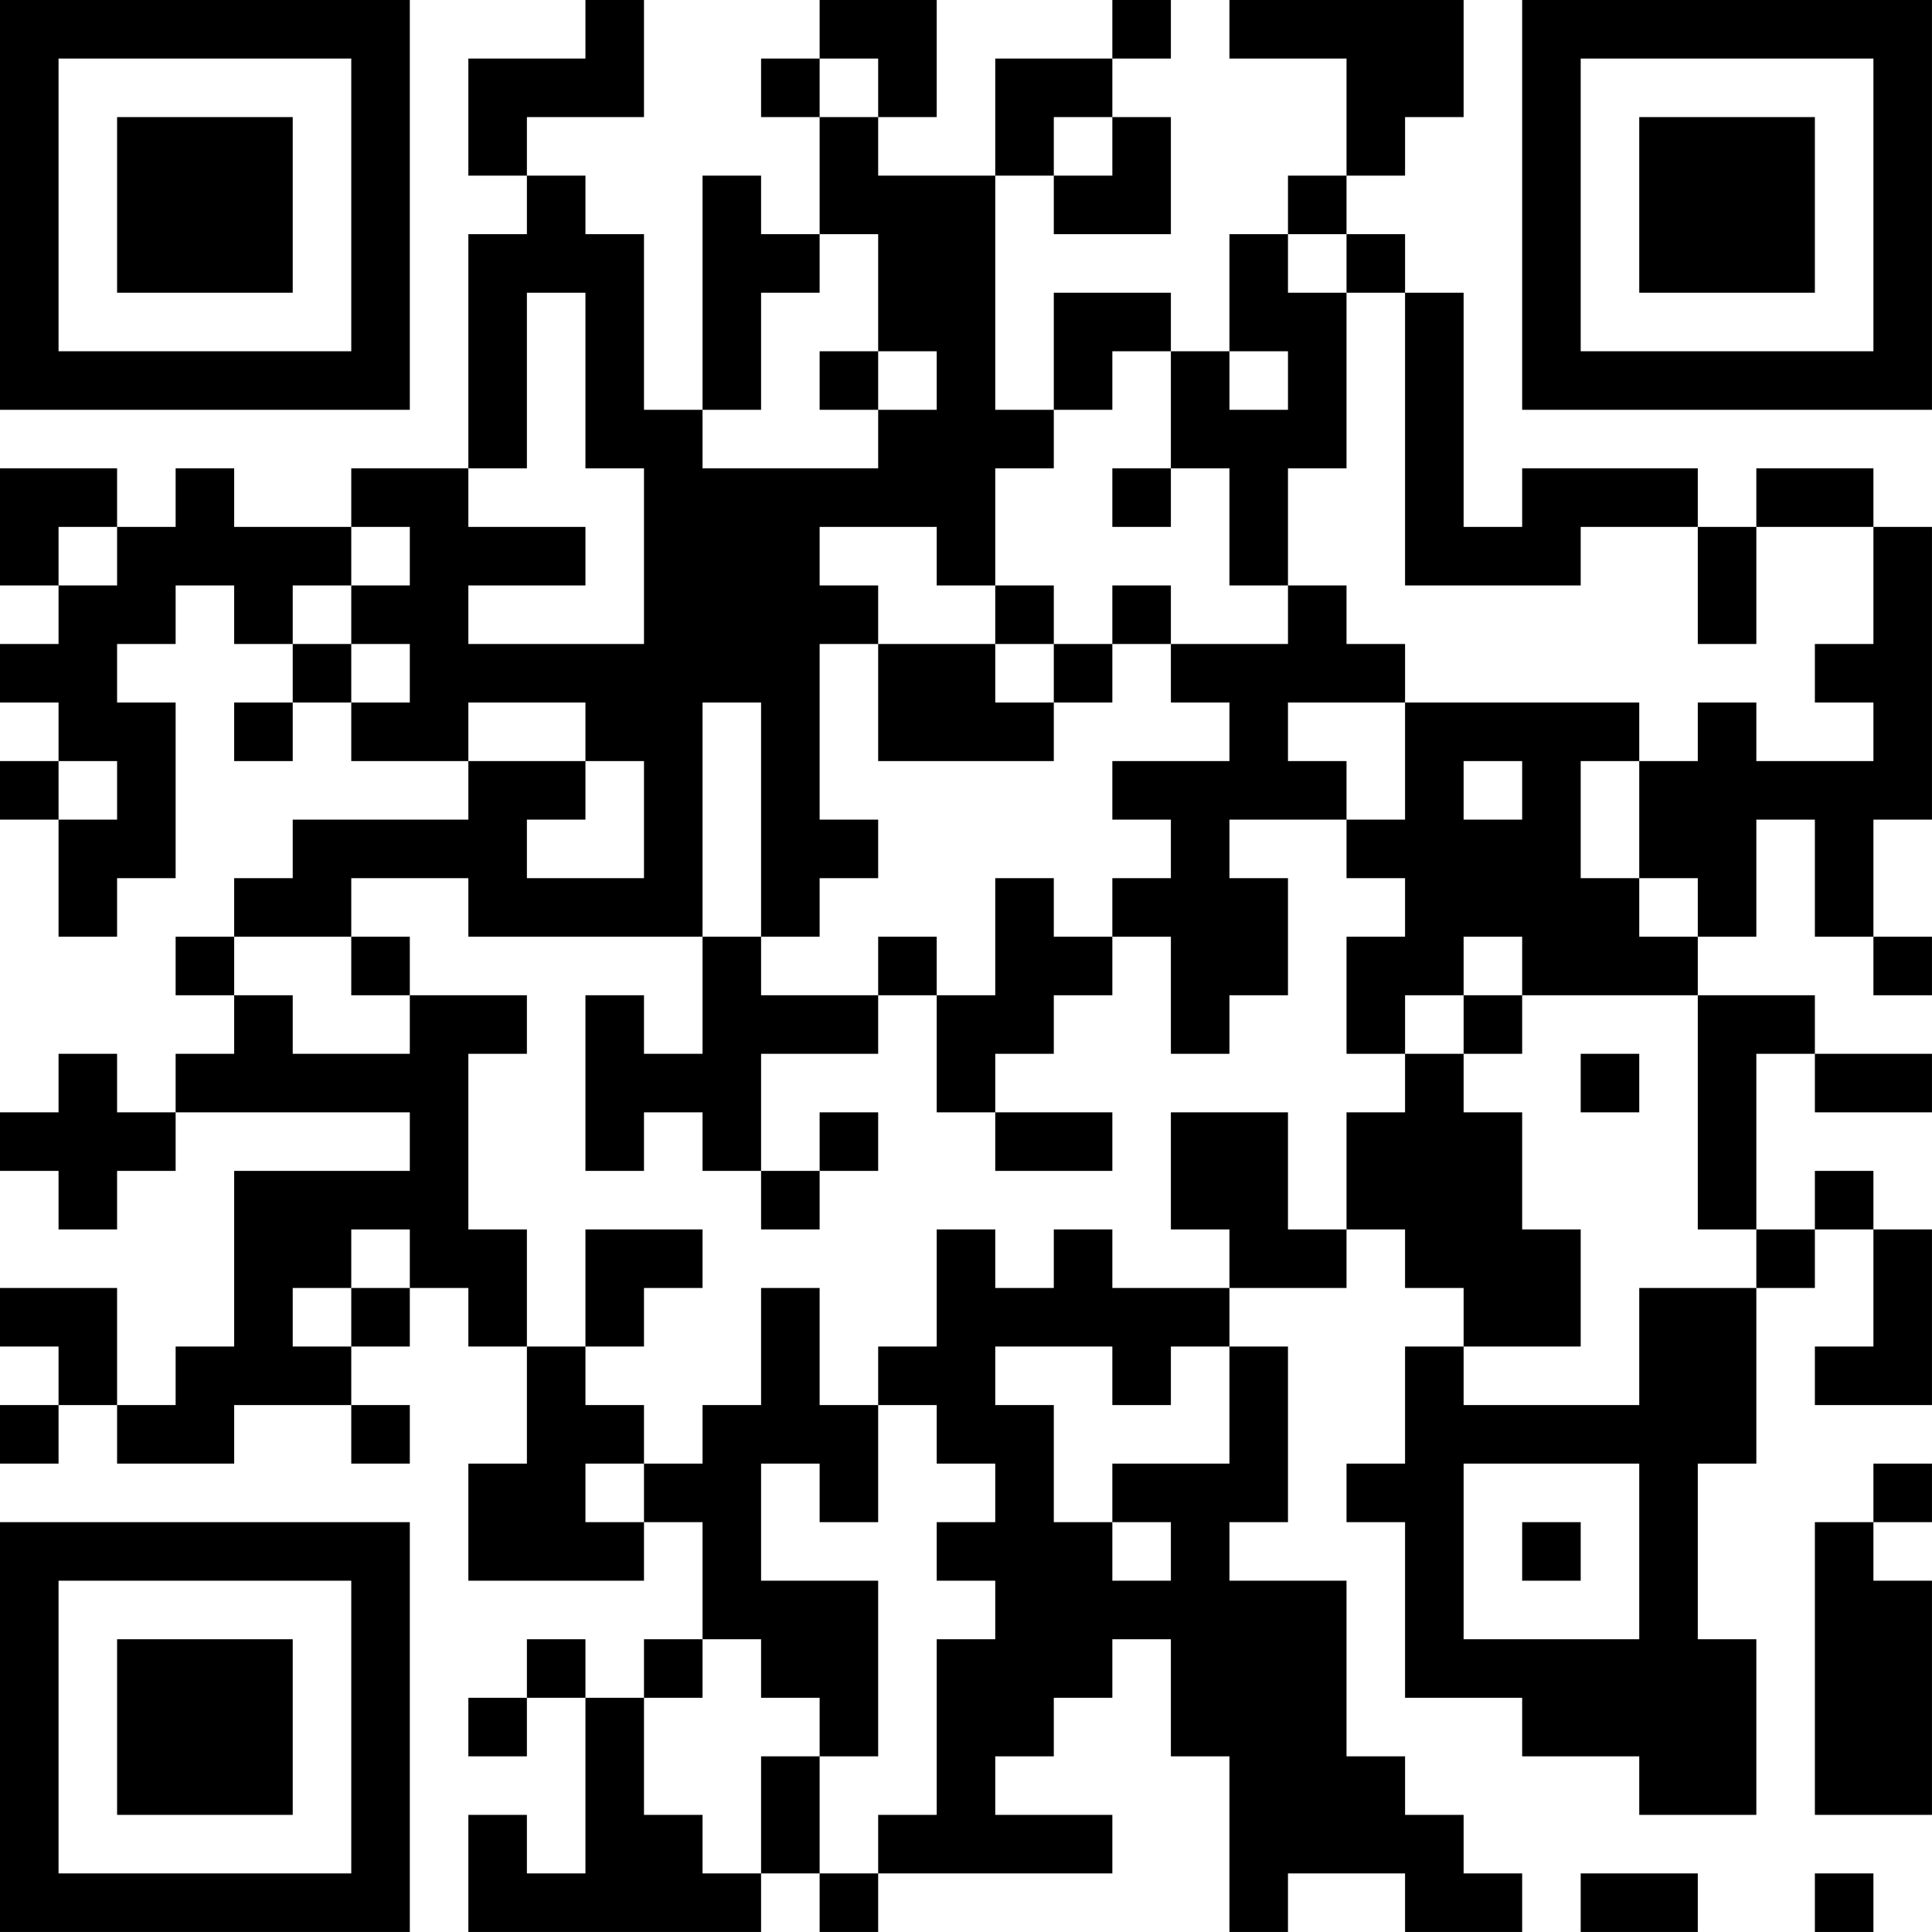 <?xml version="1.0" encoding="UTF-8"?>
<svg xmlns="http://www.w3.org/2000/svg" version="1.1" width="400" height="400" viewBox="0 0 400 400"><rect x="0" y="0" width="400" height="400" fill="#ffffff"/><g transform="scale(12.121)"><g transform="translate(0,0)"><path fill-rule="evenodd" d="M10 0L10 1L8 1L8 3L9 3L9 4L8 4L8 8L6 8L6 9L4 9L4 8L3 8L3 9L2 9L2 8L0 8L0 10L1 10L1 11L0 11L0 12L1 12L1 13L0 13L0 14L1 14L1 16L2 16L2 15L3 15L3 12L2 12L2 11L3 11L3 10L4 10L4 11L5 11L5 12L4 12L4 13L5 13L5 12L6 12L6 13L8 13L8 14L5 14L5 15L4 15L4 16L3 16L3 17L4 17L4 18L3 18L3 19L2 19L2 18L1 18L1 19L0 19L0 20L1 20L1 21L2 21L2 20L3 20L3 19L7 19L7 20L4 20L4 23L3 23L3 24L2 24L2 22L0 22L0 23L1 23L1 24L0 24L0 25L1 25L1 24L2 24L2 25L4 25L4 24L6 24L6 25L7 25L7 24L6 24L6 23L7 23L7 22L8 22L8 23L9 23L9 25L8 25L8 27L11 27L11 26L12 26L12 28L11 28L11 29L10 29L10 28L9 28L9 29L8 29L8 30L9 30L9 29L10 29L10 32L9 32L9 31L8 31L8 33L13 33L13 32L14 32L14 33L15 33L15 32L19 32L19 31L17 31L17 30L18 30L18 29L19 29L19 28L20 28L20 30L21 30L21 33L22 33L22 32L24 32L24 33L26 33L26 32L25 32L25 31L24 31L24 30L23 30L23 27L21 27L21 26L22 26L22 23L21 23L21 22L23 22L23 21L24 21L24 22L25 22L25 23L24 23L24 25L23 25L23 26L24 26L24 29L26 29L26 30L28 30L28 31L30 31L30 28L29 28L29 25L30 25L30 22L31 22L31 21L32 21L32 23L31 23L31 24L33 24L33 21L32 21L32 20L31 20L31 21L30 21L30 18L31 18L31 19L33 19L33 18L31 18L31 17L29 17L29 16L30 16L30 14L31 14L31 16L32 16L32 17L33 17L33 16L32 16L32 14L33 14L33 9L32 9L32 8L30 8L30 9L29 9L29 8L26 8L26 9L25 9L25 5L24 5L24 4L23 4L23 3L24 3L24 2L25 2L25 0L21 0L21 1L23 1L23 3L22 3L22 4L21 4L21 6L20 6L20 5L18 5L18 7L17 7L17 3L18 3L18 4L20 4L20 2L19 2L19 1L20 1L20 0L19 0L19 1L17 1L17 3L15 3L15 2L16 2L16 0L14 0L14 1L13 1L13 2L14 2L14 4L13 4L13 3L12 3L12 7L11 7L11 4L10 4L10 3L9 3L9 2L11 2L11 0ZM14 1L14 2L15 2L15 1ZM18 2L18 3L19 3L19 2ZM14 4L14 5L13 5L13 7L12 7L12 8L15 8L15 7L16 7L16 6L15 6L15 4ZM22 4L22 5L23 5L23 8L22 8L22 10L21 10L21 8L20 8L20 6L19 6L19 7L18 7L18 8L17 8L17 10L16 10L16 9L14 9L14 10L15 10L15 11L14 11L14 14L15 14L15 15L14 15L14 16L13 16L13 12L12 12L12 16L8 16L8 15L6 15L6 16L4 16L4 17L5 17L5 18L7 18L7 17L9 17L9 18L8 18L8 21L9 21L9 23L10 23L10 24L11 24L11 25L10 25L10 26L11 26L11 25L12 25L12 24L13 24L13 22L14 22L14 24L15 24L15 26L14 26L14 25L13 25L13 27L15 27L15 30L14 30L14 29L13 29L13 28L12 28L12 29L11 29L11 31L12 31L12 32L13 32L13 30L14 30L14 32L15 32L15 31L16 31L16 28L17 28L17 27L16 27L16 26L17 26L17 25L16 25L16 24L15 24L15 23L16 23L16 21L17 21L17 22L18 22L18 21L19 21L19 22L21 22L21 21L20 21L20 19L22 19L22 21L23 21L23 19L24 19L24 18L25 18L25 19L26 19L26 21L27 21L27 23L25 23L25 24L28 24L28 22L30 22L30 21L29 21L29 17L26 17L26 16L25 16L25 17L24 17L24 18L23 18L23 16L24 16L24 15L23 15L23 14L24 14L24 12L28 12L28 13L27 13L27 15L28 15L28 16L29 16L29 15L28 15L28 13L29 13L29 12L30 12L30 13L32 13L32 12L31 12L31 11L32 11L32 9L30 9L30 11L29 11L29 9L27 9L27 10L24 10L24 5L23 5L23 4ZM9 5L9 8L8 8L8 9L10 9L10 10L8 10L8 11L11 11L11 8L10 8L10 5ZM14 6L14 7L15 7L15 6ZM21 6L21 7L22 7L22 6ZM19 8L19 9L20 9L20 8ZM1 9L1 10L2 10L2 9ZM6 9L6 10L5 10L5 11L6 11L6 12L7 12L7 11L6 11L6 10L7 10L7 9ZM17 10L17 11L15 11L15 13L18 13L18 12L19 12L19 11L20 11L20 12L21 12L21 13L19 13L19 14L20 14L20 15L19 15L19 16L18 16L18 15L17 15L17 17L16 17L16 16L15 16L15 17L13 17L13 16L12 16L12 18L11 18L11 17L10 17L10 20L11 20L11 19L12 19L12 20L13 20L13 21L14 21L14 20L15 20L15 19L14 19L14 20L13 20L13 18L15 18L15 17L16 17L16 19L17 19L17 20L19 20L19 19L17 19L17 18L18 18L18 17L19 17L19 16L20 16L20 18L21 18L21 17L22 17L22 15L21 15L21 14L23 14L23 13L22 13L22 12L24 12L24 11L23 11L23 10L22 10L22 11L20 11L20 10L19 10L19 11L18 11L18 10ZM17 11L17 12L18 12L18 11ZM8 12L8 13L10 13L10 14L9 14L9 15L11 15L11 13L10 13L10 12ZM1 13L1 14L2 14L2 13ZM25 13L25 14L26 14L26 13ZM6 16L6 17L7 17L7 16ZM25 17L25 18L26 18L26 17ZM27 18L27 19L28 19L28 18ZM6 21L6 22L5 22L5 23L6 23L6 22L7 22L7 21ZM10 21L10 23L11 23L11 22L12 22L12 21ZM17 23L17 24L18 24L18 26L19 26L19 27L20 27L20 26L19 26L19 25L21 25L21 23L20 23L20 24L19 24L19 23ZM25 25L25 28L28 28L28 25ZM32 25L32 26L31 26L31 31L33 31L33 27L32 27L32 26L33 26L33 25ZM26 26L26 27L27 27L27 26ZM27 32L27 33L29 33L29 32ZM31 32L31 33L32 33L32 32ZM0 0L0 7L7 7L7 0ZM1 1L1 6L6 6L6 1ZM2 2L2 5L5 5L5 2ZM26 0L26 7L33 7L33 0ZM27 1L27 6L32 6L32 1ZM28 2L28 5L31 5L31 2ZM0 26L0 33L7 33L7 26ZM1 27L1 32L6 32L6 27ZM2 28L2 31L5 31L5 28Z" fill="#000000"/></g></g></svg>
